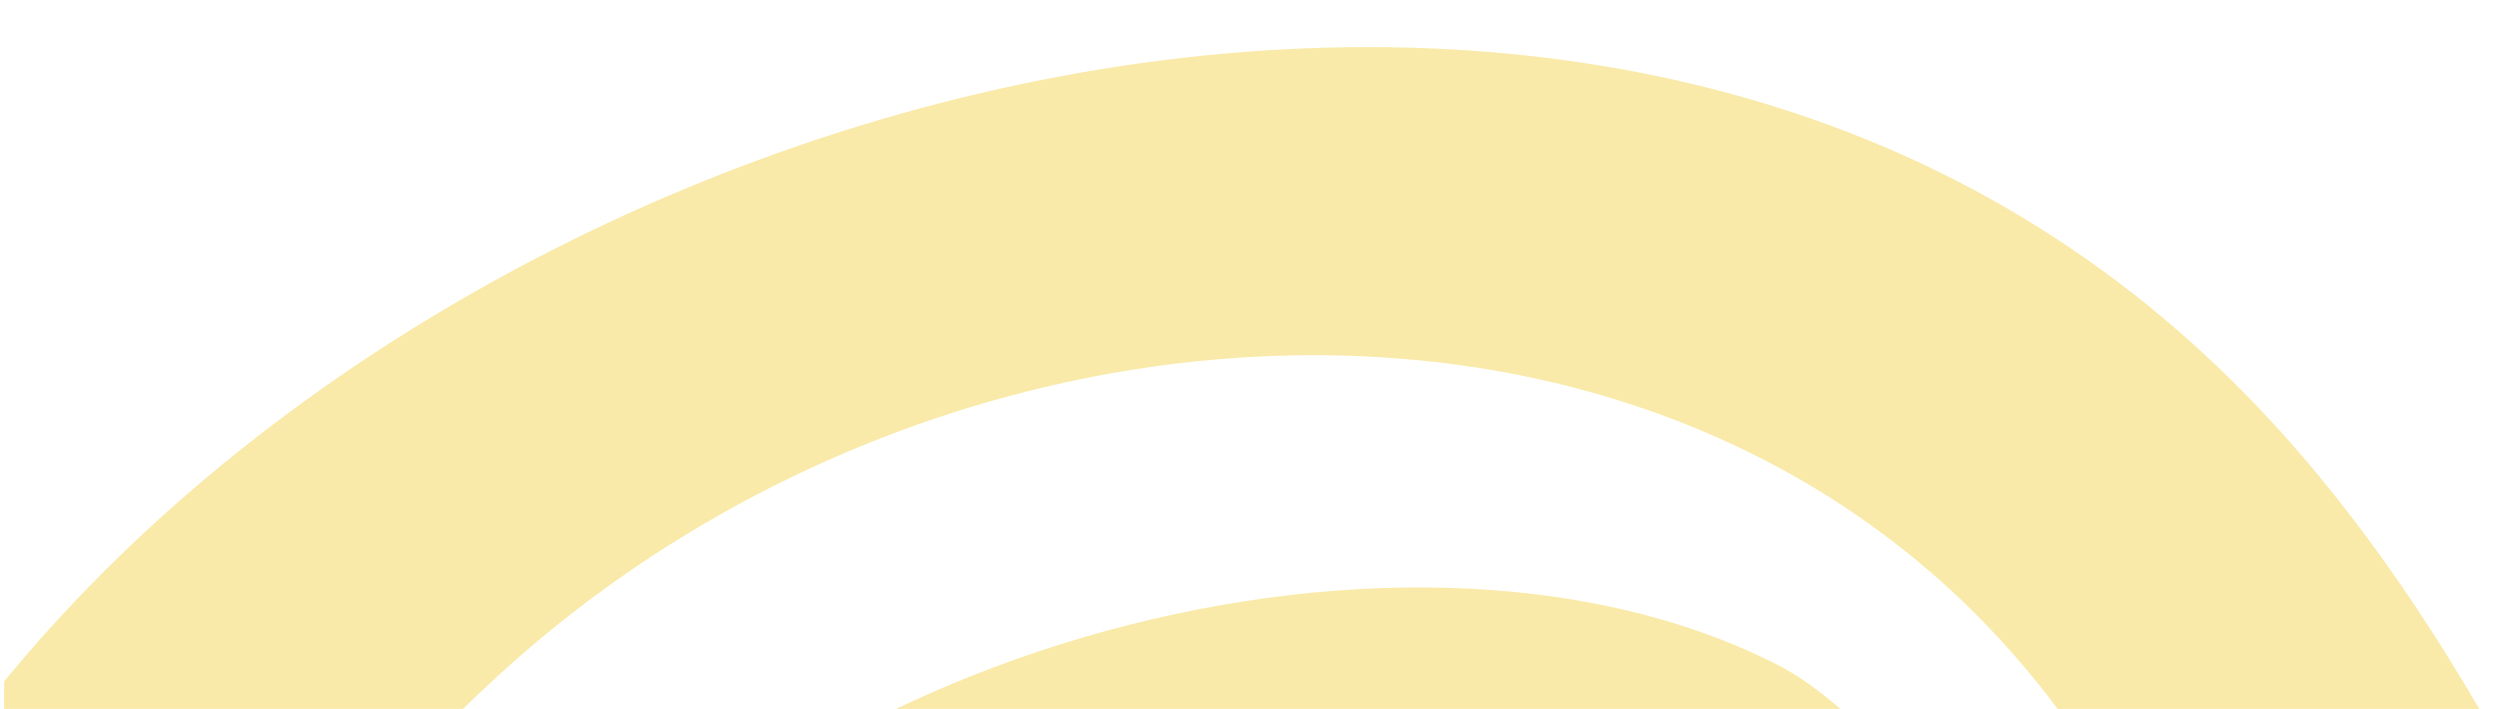 <svg fill="none" height="57" viewBox="0 0 201 57" width="201" xmlns="http://www.w3.org/2000/svg" xmlns:xlink="http://www.w3.org/1999/xlink"><clipPath id="a"><path d="m.333.298h200v190h-200z"/></clipPath><g clip-path="url(#a)" fill="#faeaaa"><path d="m-4.08 184.525c-16.644-30.906-25.52-68.489-11.24-103.742 24.611-60.754 116.869-97.467 175.389-64.772 29.421 16.437 41.861 44.933 55.892 72.919 1.039 2.072 7.237 13.293 7.17 15.009-.1 2.484-15.964 13.876-20.257 13.649-4.519-.241-8.641-8.126-10.831-12.346-7.572-14.586-14.61-29.489-23.339-43.445-27.39-43.791-90.6-42.171-128.451-7.657-21.945 20.011-36.581 47.93-32.166 76.519 2.541 16.451 6.977 22.206 12.118 40.332.465 1.638 1.165 2.925.44 4.523-2.349 5.173-20.958 16.009-24.726 9.011z"/><path d="m39.392 170.527c-2.223.455-4.126-6.2-4.776-7.986-2.107-5.788-3.27-11.574-4.67-17.521-4.588-19.476.691-43.942 11.219-61.748 17.659-29.863 70.841-45.58 101.743-29.823 5.182 2.642 9.719 8.376 14.196 12.052 11.597 9.522 18.923 26.209 23.858 39.77.619 1.699 5.403 10.597 4.505 12.376-.481.951-13.418 7.382-15.055 6.681-1.254-.536-2.196-5.434-2.822-6.581-2.905-5.318-6.185-10.743-9.944-15.603-6.802-8.793-14.444-17.507-22.734-24.962-3.281-2.951-9.707-3.467-13.882-4.159-14.613-2.417-27.716-3.296-42.146 3.728-26.228 12.768-30.641 36.036-25.708 60.614 1.138 5.672 2.578 11.766 4.543 17.167.298.82 2.926 5.766 2.445 6.718-.384.76-4.904 1.785-5.649 2.056-3.978 1.448-11.187 6.417-15.123 7.22z"/><path d="m69.185 156.535c1.162 5.406 13.742-2.768 17.224-4.035l.752-.274c1.665-3.293-1.31-11.806-1.004-15.652 1.028-12.958 5.469-35.76 22.23-38.525 16.138-2.661 23.105 11.293 29.385 22.141 1.596 2.757 2.975 12.019 6.149 13.379.966.414 11.307-3.396 12.428-4.523 2.165-2.176-1.9-7.283-2.969-9.33-4.99-9.551-10.202-19.879-18.472-27.316-16.795-15.103-43.19-5.894-56.449 10.135-12.971 15.683-14.095 31.562-9.273 54z"/></g></svg>